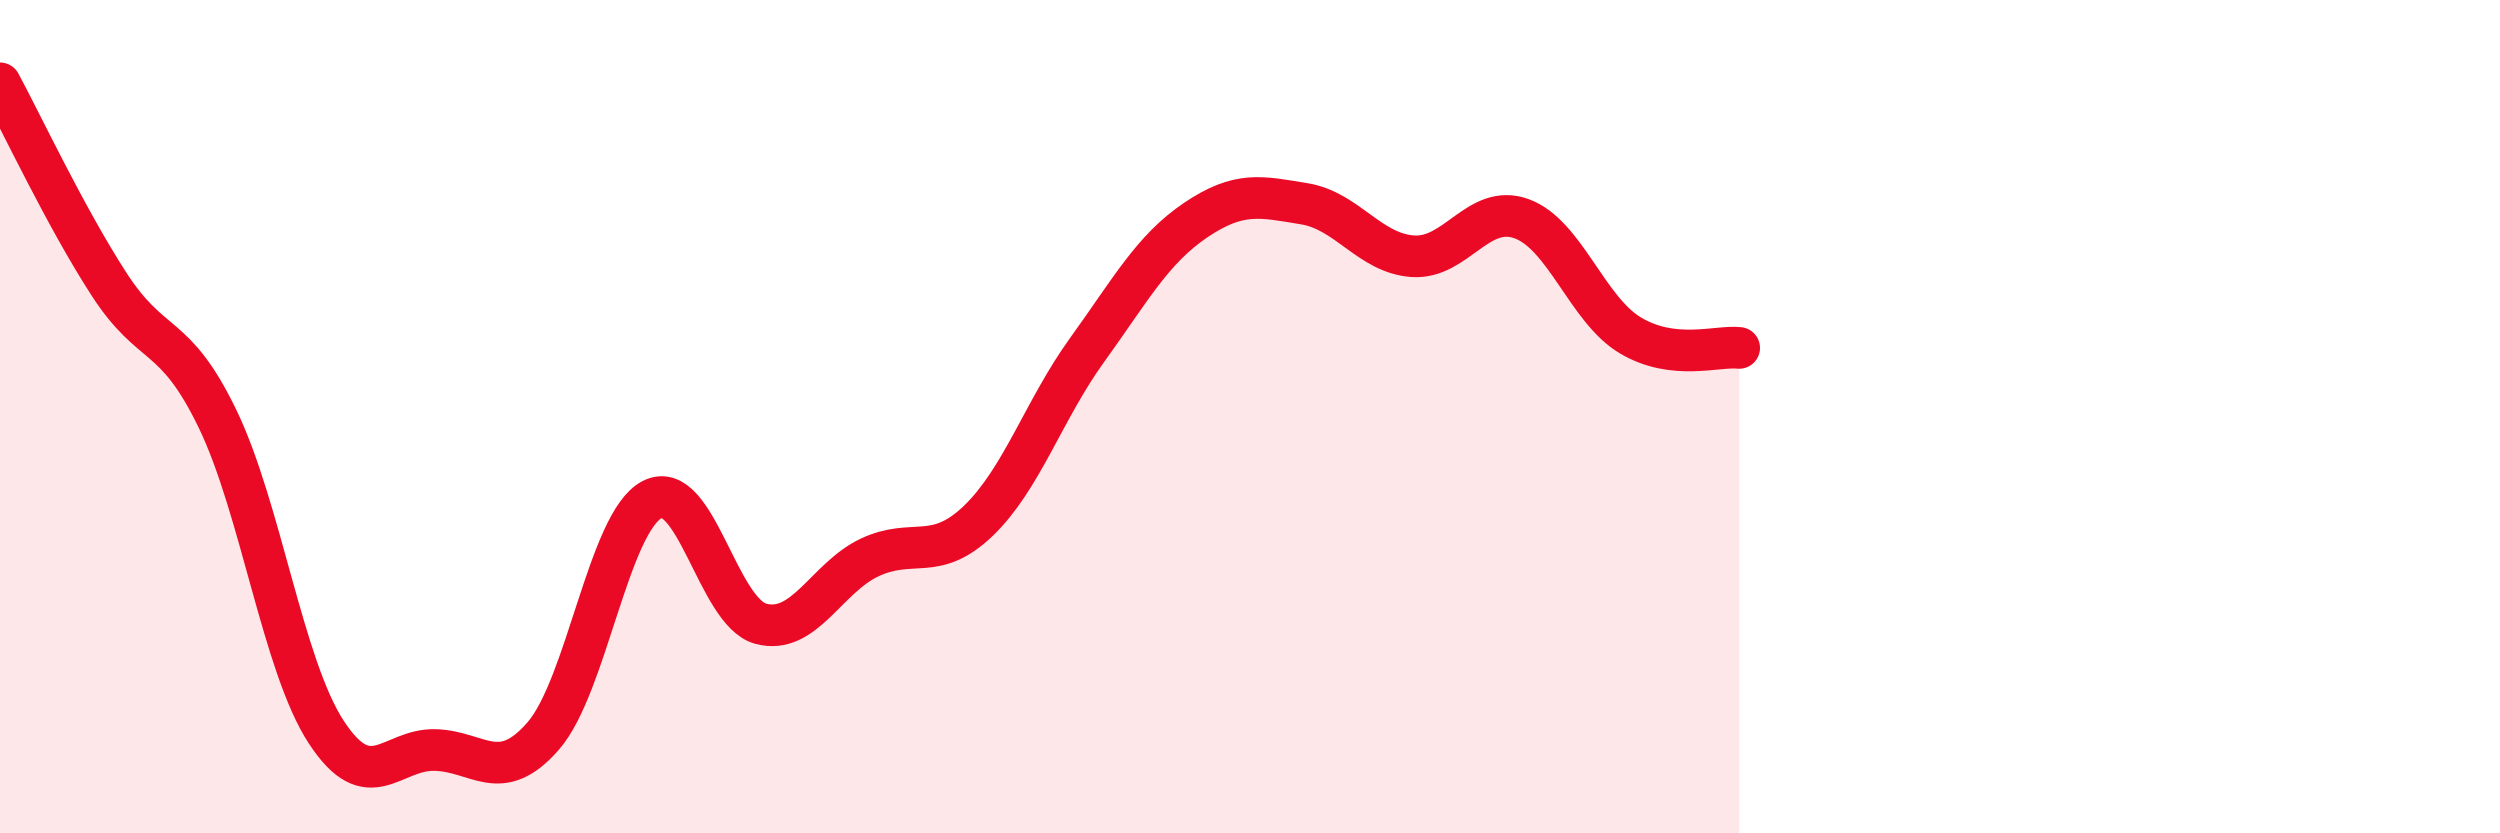 
    <svg width="60" height="20" viewBox="0 0 60 20" xmlns="http://www.w3.org/2000/svg">
      <path
        d="M 0,2 C 0.52,2.96 1.57,5.2 2.61,6.81 C 3.65,8.42 4.18,7.9 5.22,10.05 C 6.26,12.2 6.79,15.98 7.83,17.57 C 8.87,19.16 9.39,17.98 10.43,18 C 11.47,18.02 12,18.86 13.04,17.66 C 14.08,16.46 14.61,12.53 15.65,11.99 C 16.69,11.45 17.22,14.69 18.26,14.97 C 19.3,15.25 19.83,13.87 20.87,13.38 C 21.91,12.89 22.44,13.5 23.48,12.5 C 24.52,11.5 25.05,9.84 26.09,8.4 C 27.13,6.96 27.66,5.98 28.7,5.28 C 29.74,4.58 30.26,4.72 31.3,4.89 C 32.34,5.06 32.87,6.08 33.91,6.15 C 34.95,6.22 35.48,4.87 36.52,5.25 C 37.56,5.63 38.09,7.43 39.13,8.05 C 40.17,8.67 41.22,8.29 41.74,8.35L41.74 20L0 20Z"
        fill="#EB0A25"
        opacity="0.1"
        stroke-linecap="round"
        stroke-linejoin="round"
      />
      <path
        d="M 0,2 C 0.52,2.96 1.57,5.2 2.61,6.81 C 3.65,8.42 4.18,7.9 5.22,10.05 C 6.26,12.2 6.79,15.98 7.83,17.57 C 8.87,19.16 9.39,17.98 10.43,18 C 11.47,18.02 12,18.86 13.04,17.66 C 14.08,16.46 14.61,12.53 15.65,11.99 C 16.69,11.45 17.22,14.69 18.26,14.97 C 19.3,15.25 19.83,13.87 20.87,13.38 C 21.91,12.89 22.44,13.5 23.48,12.5 C 24.52,11.5 25.05,9.84 26.09,8.4 C 27.13,6.96 27.66,5.98 28.7,5.28 C 29.74,4.58 30.26,4.72 31.3,4.89 C 32.34,5.06 32.87,6.08 33.91,6.15 C 34.95,6.22 35.48,4.87 36.52,5.25 C 37.56,5.63 38.09,7.43 39.13,8.05 C 40.17,8.67 41.22,8.29 41.74,8.35"
        stroke="#EB0A25"
        stroke-width="1"
        fill="none"
        stroke-linecap="round"
        stroke-linejoin="round"
      />
    </svg>
  